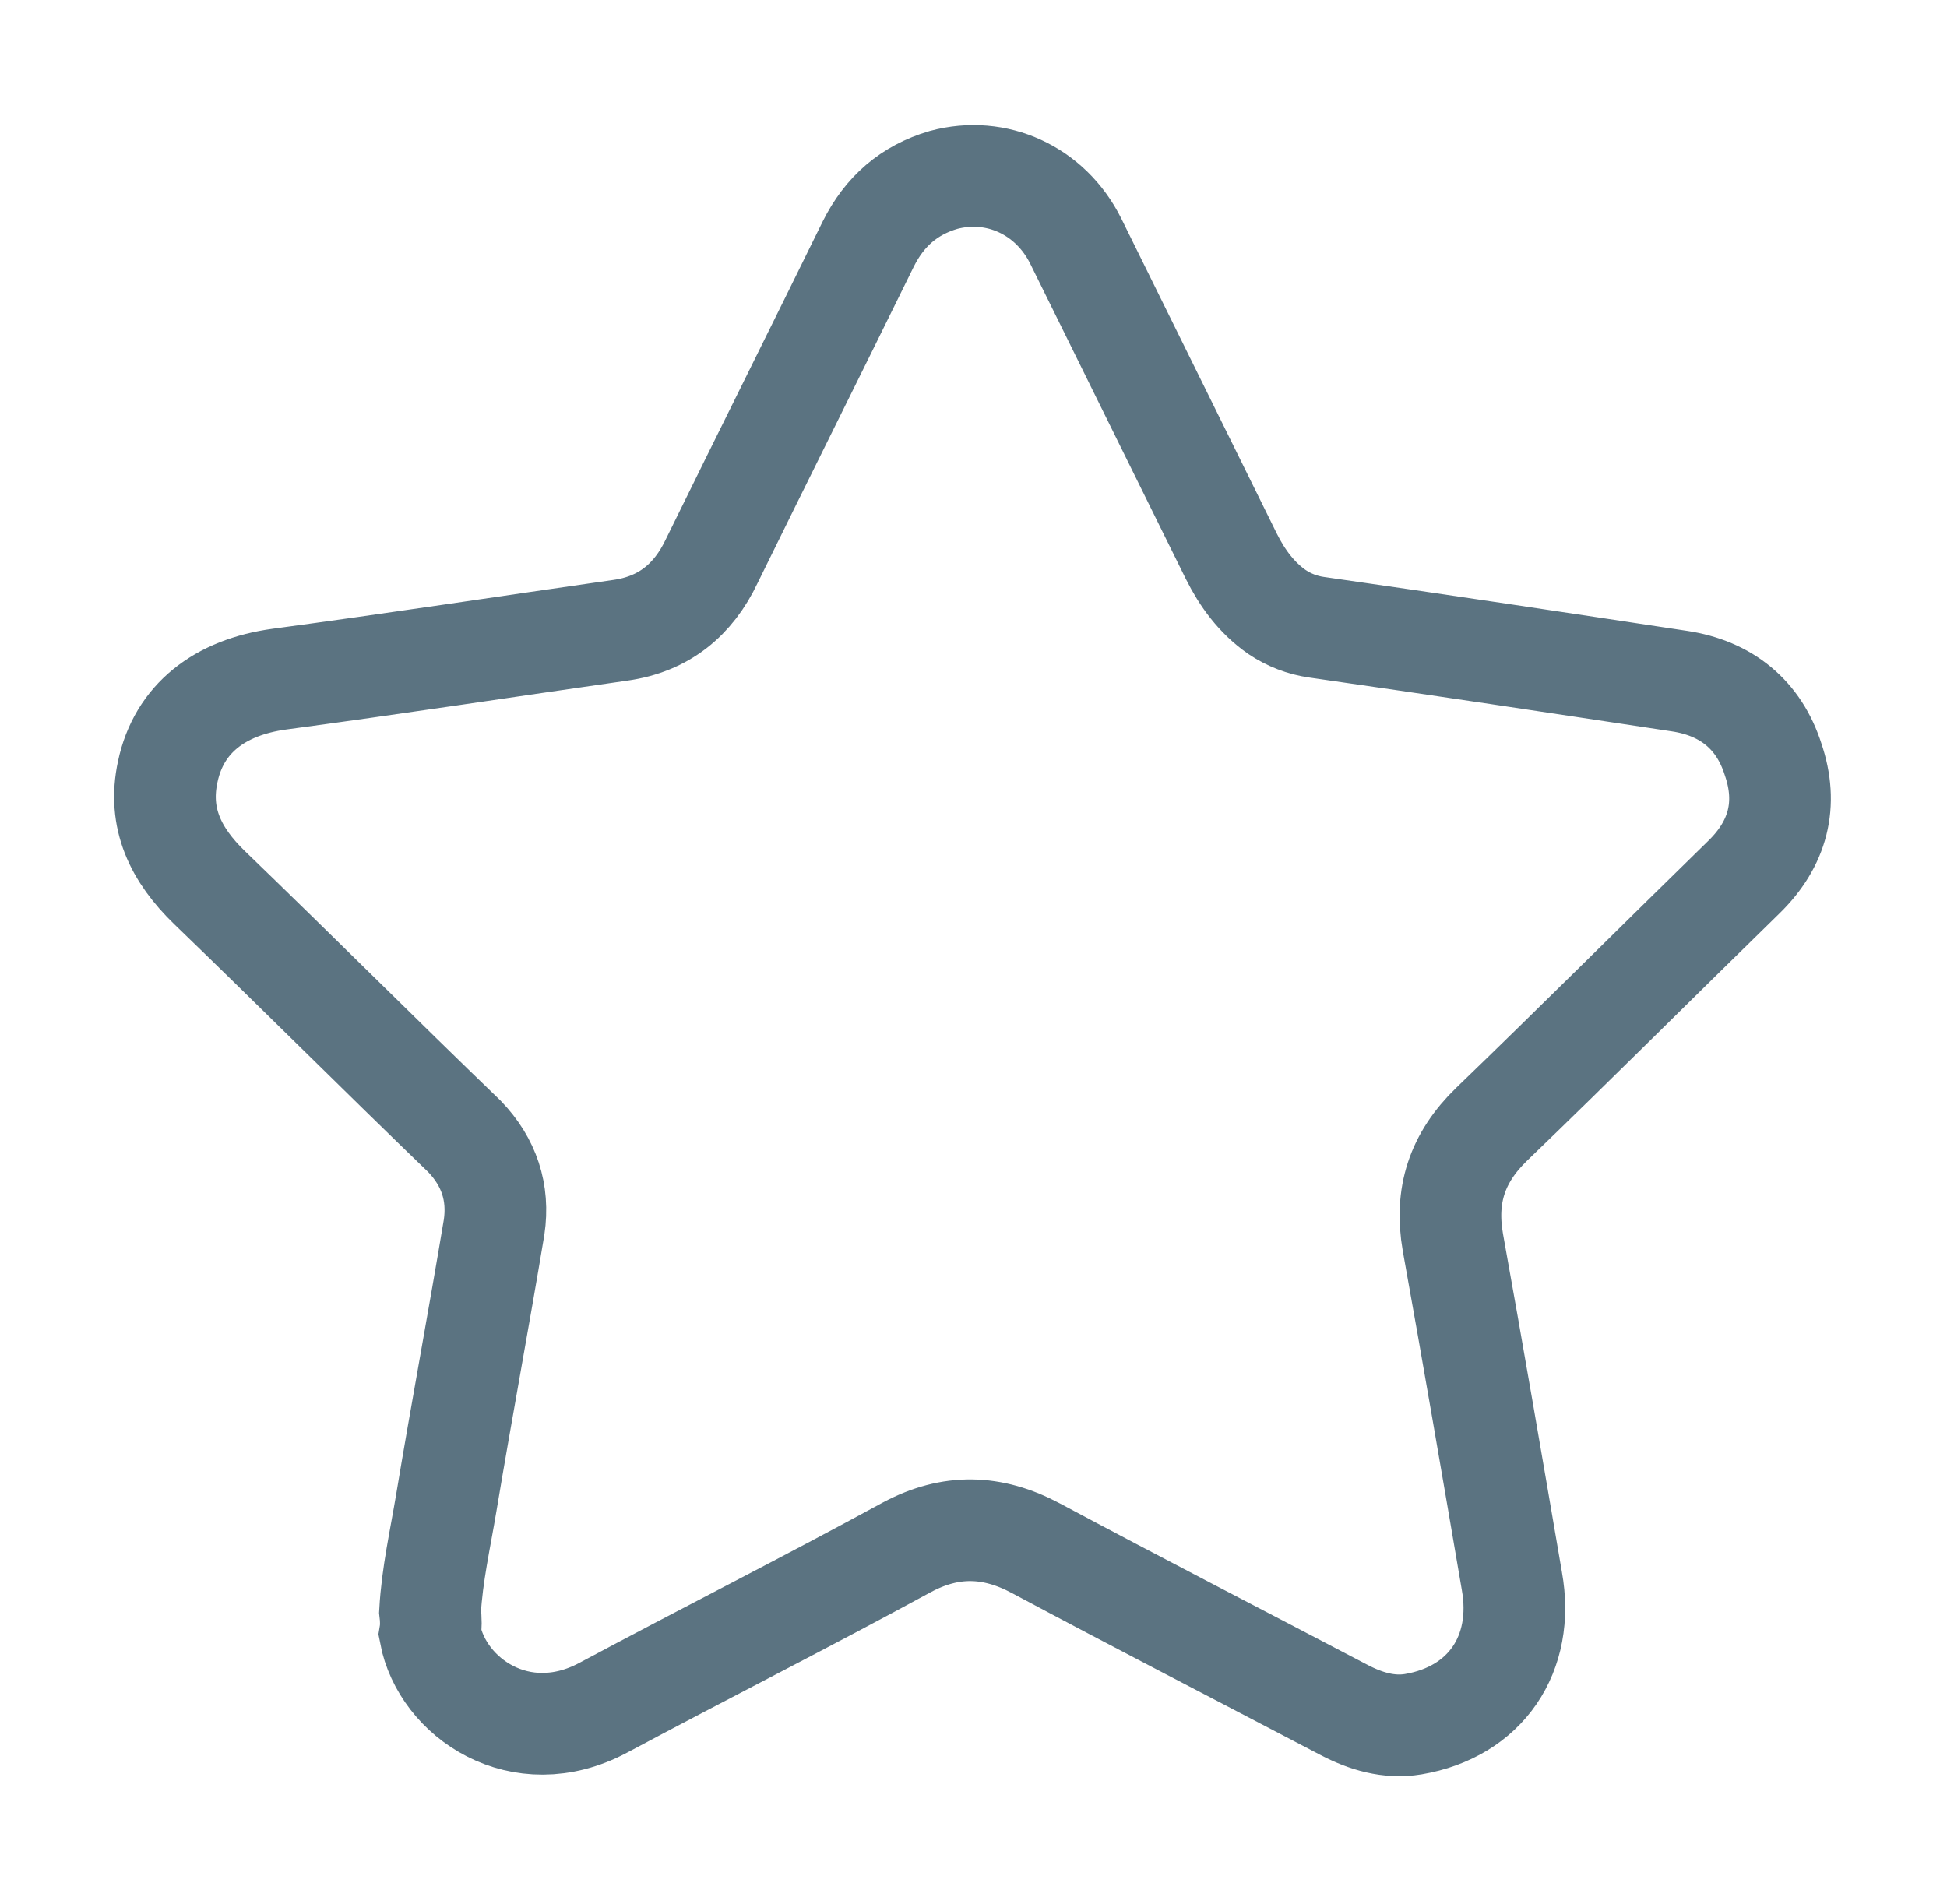 <?xml version="1.0" encoding="utf-8"?>
<!-- Generator: Adobe Illustrator 23.0.4, SVG Export Plug-In . SVG Version: 6.00 Build 0)  -->
<svg version="1.1" id="Layer_1" xmlns="http://www.w3.org/2000/svg" xmlns:xlink="http://www.w3.org/1999/xlink" x="0px" y="0px"
	 viewBox="0 0 19.15 18.73" style="enable-background:new 0 0 19.15 18.73;" xml:space="preserve">
<style type="text/css">
	.st0{fill:none;stroke:#5B7381;stroke-miterlimit:10;}
</style>
<g id="txs4fL.tif_1_">
	<g>
		<path class="st0" d="M4.23,15.85c0.02-0.36,0.1-0.71,0.16-1.07c0.15-0.9,0.32-1.81,0.47-2.71c0.05-0.34-0.05-0.64-0.29-0.89
			C3.73,10.37,2.9,9.54,2.06,8.73C1.73,8.41,1.55,8.05,1.65,7.59c0.11-0.52,0.51-0.83,1.1-0.91C3.87,6.53,4.98,6.36,6.1,6.2
			c0.43-0.06,0.72-0.3,0.9-0.68c0.51-1.04,1.03-2.08,1.54-3.12c0.16-0.32,0.4-0.53,0.74-0.63c0.52-0.14,1.05,0.1,1.3,0.6
			c0.51,1.03,1.02,2.07,1.53,3.1c0.11,0.22,0.25,0.41,0.45,0.55c0.12,0.08,0.25,0.13,0.39,0.15c1.19,0.17,2.38,0.35,3.57,0.53
			c0.46,0.07,0.78,0.33,0.92,0.77c0.15,0.44,0.05,0.83-0.29,1.16c-0.83,0.81-1.65,1.63-2.48,2.43c-0.34,0.33-0.46,0.7-0.38,1.16
			c0.2,1.11,0.39,2.22,0.58,3.33c0.13,0.72-0.26,1.29-0.97,1.41c-0.24,0.04-0.47-0.03-0.68-0.14c-1.01-0.53-2.02-1.05-3.03-1.59
			c-0.43-0.23-0.84-0.24-1.27-0.01c-0.99,0.54-2,1.05-2.99,1.58c-0.81,0.43-1.58-0.1-1.7-0.73C4.24,16.01,4.24,15.93,4.23,15.85z"/>
	</g>
</g>
</svg>
